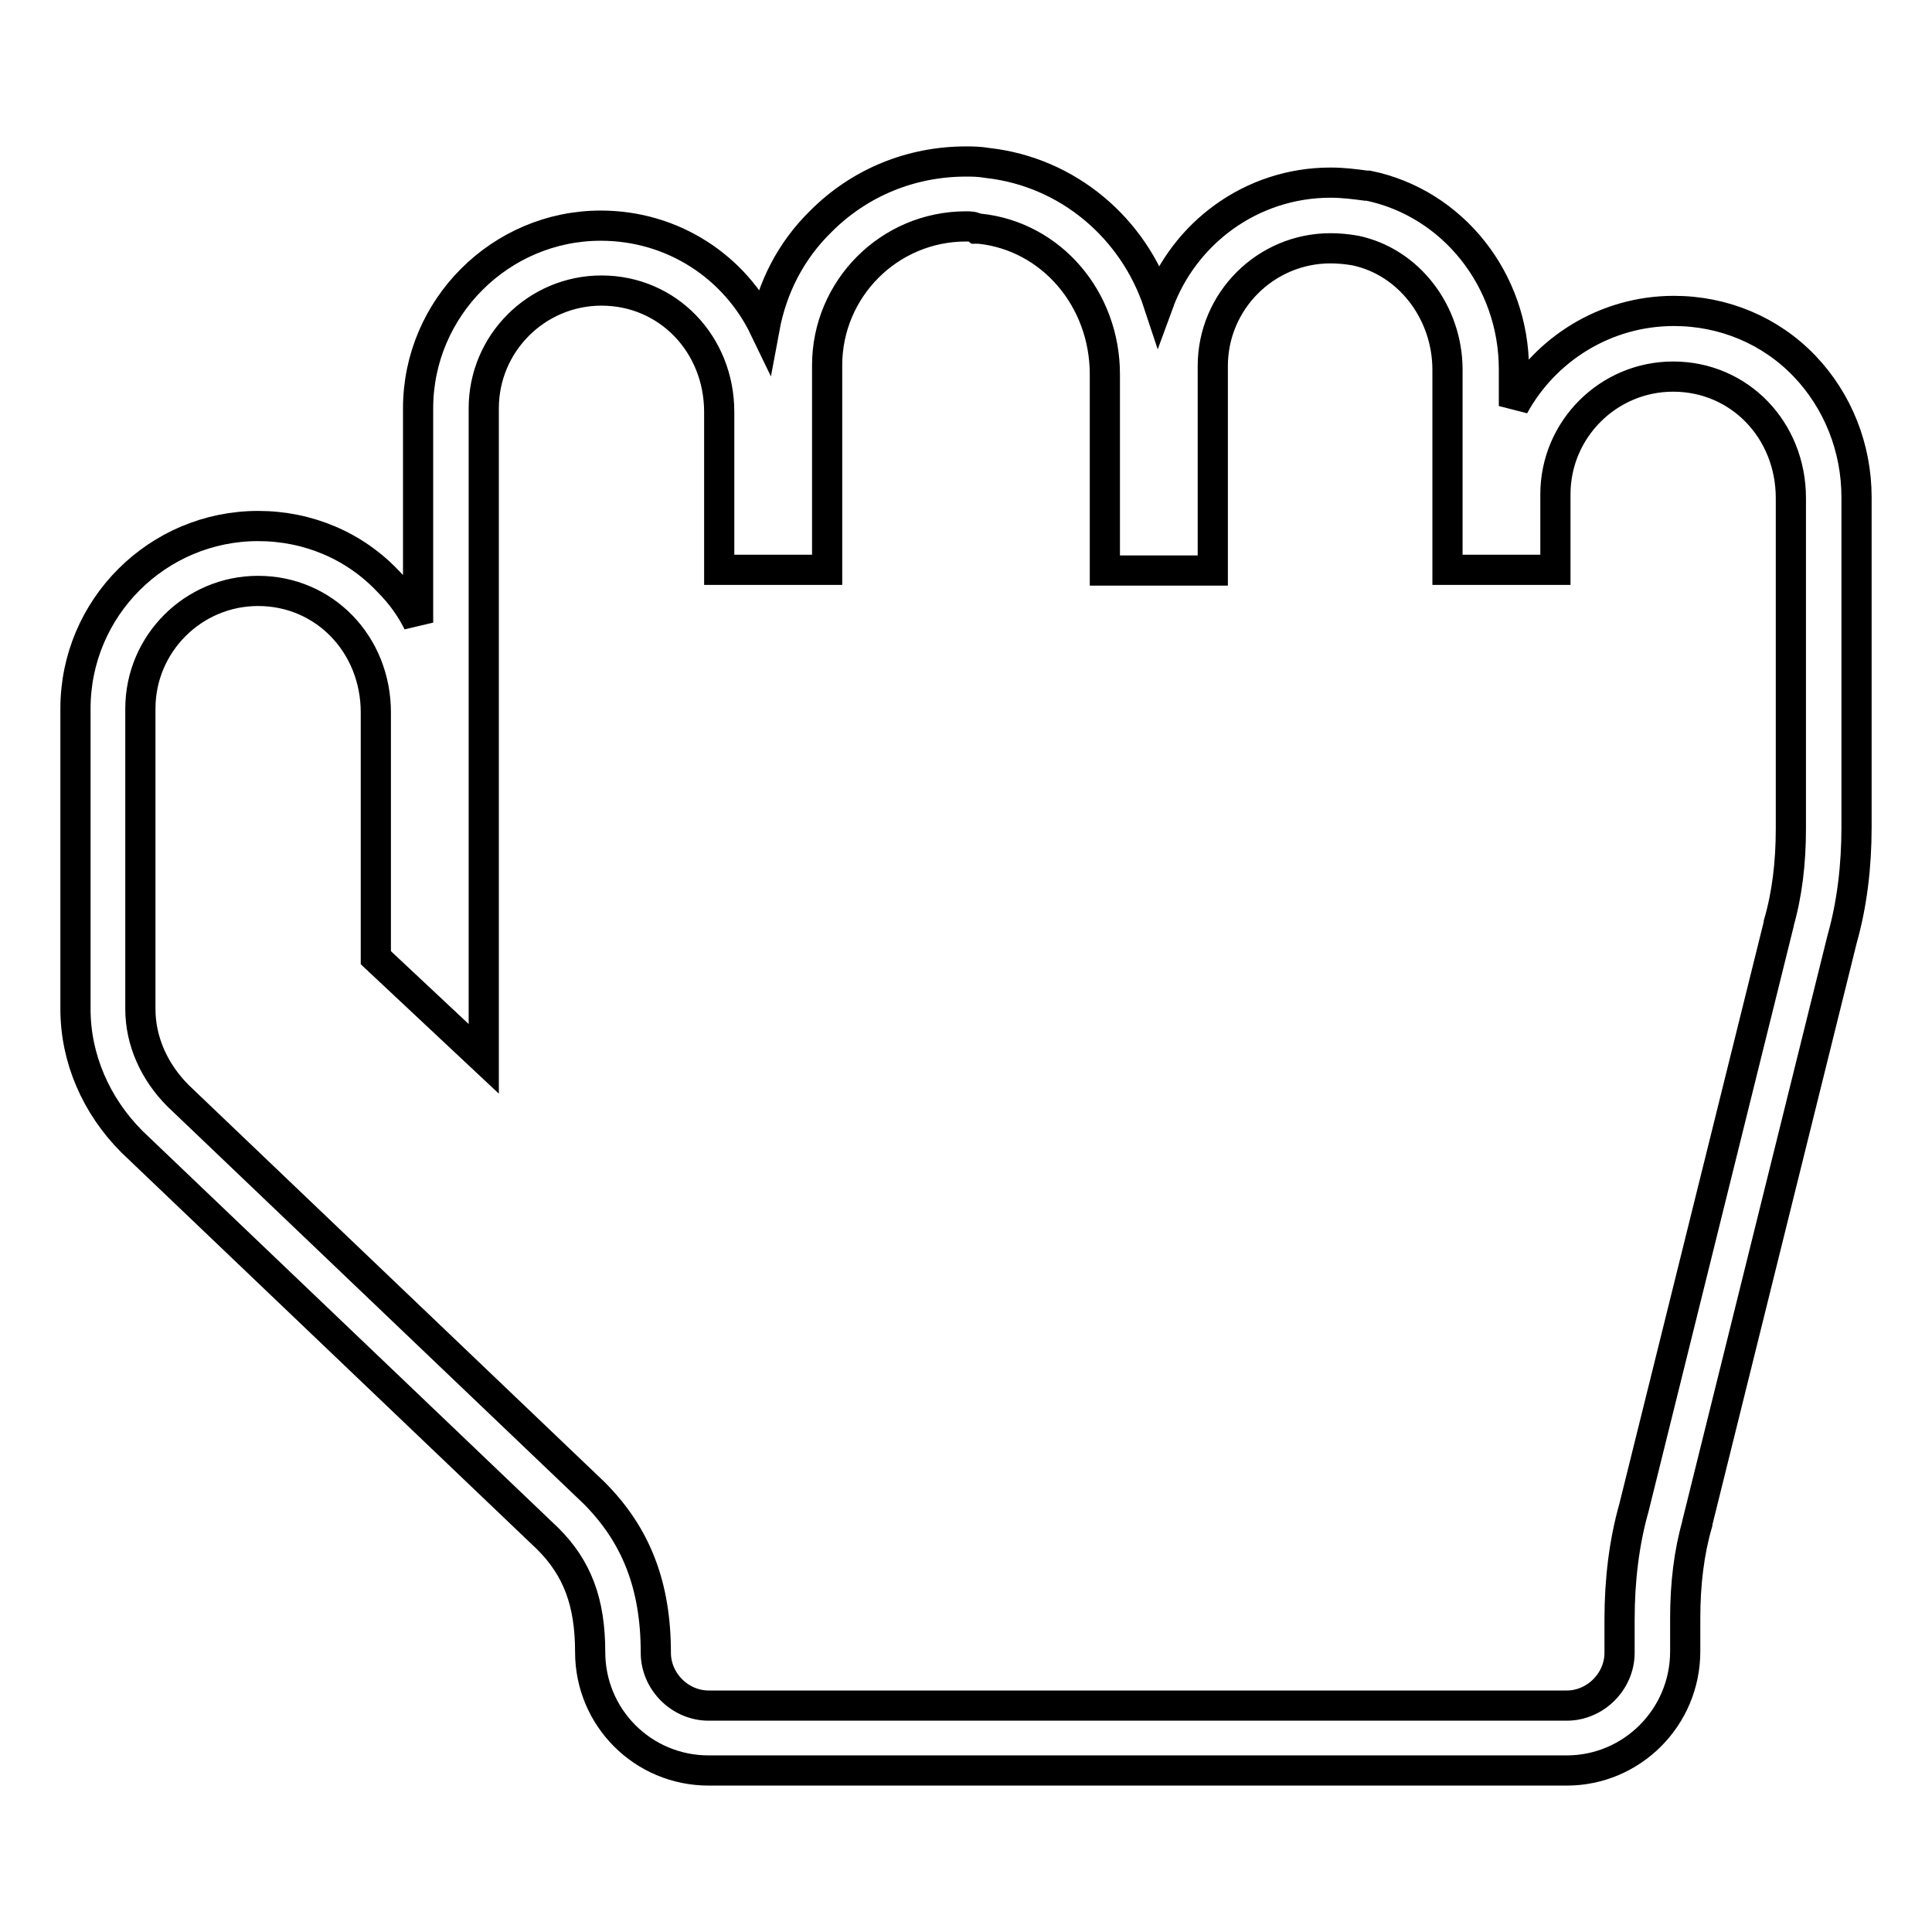 <?xml version="1.0" encoding="utf-8"?>
<!-- Svg Vector Icons : http://www.onlinewebfonts.com/icon -->
<!DOCTYPE svg PUBLIC "-//W3C//DTD SVG 1.1//EN" "http://www.w3.org/Graphics/SVG/1.1/DTD/svg11.dtd">
<svg version="1.1" xmlns="http://www.w3.org/2000/svg" xmlns:xlink="http://www.w3.org/1999/xlink" x="0px" y="0px" viewBox="0 0 256 256" enable-background="new 0 0 256 256" xml:space="preserve">
<g> <path stroke-width="4" fill-opacity="0" stroke="#000000"  d="M207.6,234.6H93.9c-8.7,0-15.7-7-15.7-15.7c0-6.6-1.7-11.1-5.6-15l-55.1-52.6l0,0 c-4.8-4.8-7.5-11.1-7.5-17.6V93.9c0-13.4,10.9-24.2,24.2-24.2c6.6,0,12.8,2.6,17.3,7.4c1.6,1.6,2.9,3.4,3.9,5.4V54.1 c0-13.3,10.9-24.2,24.2-24.2c9.6,0,17.8,5.5,21.7,13.6c1-5.4,3.5-10.3,7.5-14.2c5.1-5.1,11.9-7.9,19.2-7.9c0.8,0,1.7,0,2.9,0.2 c10.6,1.2,19.3,8.6,22.6,18.6c3.4-9.3,12.3-16,22.8-16c1.7,0,3.2,0.2,4.7,0.4l0.3,0c11.2,2.3,19.3,12.5,19.3,24.3v4.9 c4.1-7.5,12.1-12.6,21.2-12.6c6.6,0,12.8,2.6,17.3,7.3c4.4,4.6,6.9,10.8,6.9,17.4v43.7c0,5.2-0.6,10.2-1.9,14.8l-19.2,77.4l0,0.1 c-1.1,3.8-1.6,8-1.6,12.5v4.4C223.3,227.6,216.2,234.6,207.6,234.6z M23.6,145.2l55.1,52.6l0,0c5.6,5.6,8.2,12.3,8.2,21.2 c0,3.8,3.2,7,7,7h113.7c3.8,0,7-3.2,7-7v-4.4c0-5.2,0.6-10.2,1.9-14.8l19.2-77.4l0-0.1c1.1-3.8,1.6-8,1.6-12.5V66 c0-9-6.8-16.1-15.6-16.1c-8.6,0-15.6,7-15.6,15.6v10h-14.3V49c0-7.6-5.1-14.3-12.2-15.8c-1.1-0.2-2.3-0.3-3.3-0.3 c-8.6,0-15.6,7-15.6,15.6v27.1h-14.3v-26c0-10-7.1-18.3-16.6-19.3l-0.2,0l-0.2,0C129,30,128.6,30,128,30 c-10.2,0-18.4,8.3-18.4,18.4v27.1H95.3V54.6c0-9-6.8-16.1-15.6-16.1c-8.6,0-15.6,7-15.6,15.6v86.2l-14.3-13.4V94.4 c0-9-6.8-16.1-15.6-16.1c-8.6,0-15.6,7-15.6,15.6v39.8C18.6,137.9,20.4,142,23.6,145.2z"/></g>
</svg>